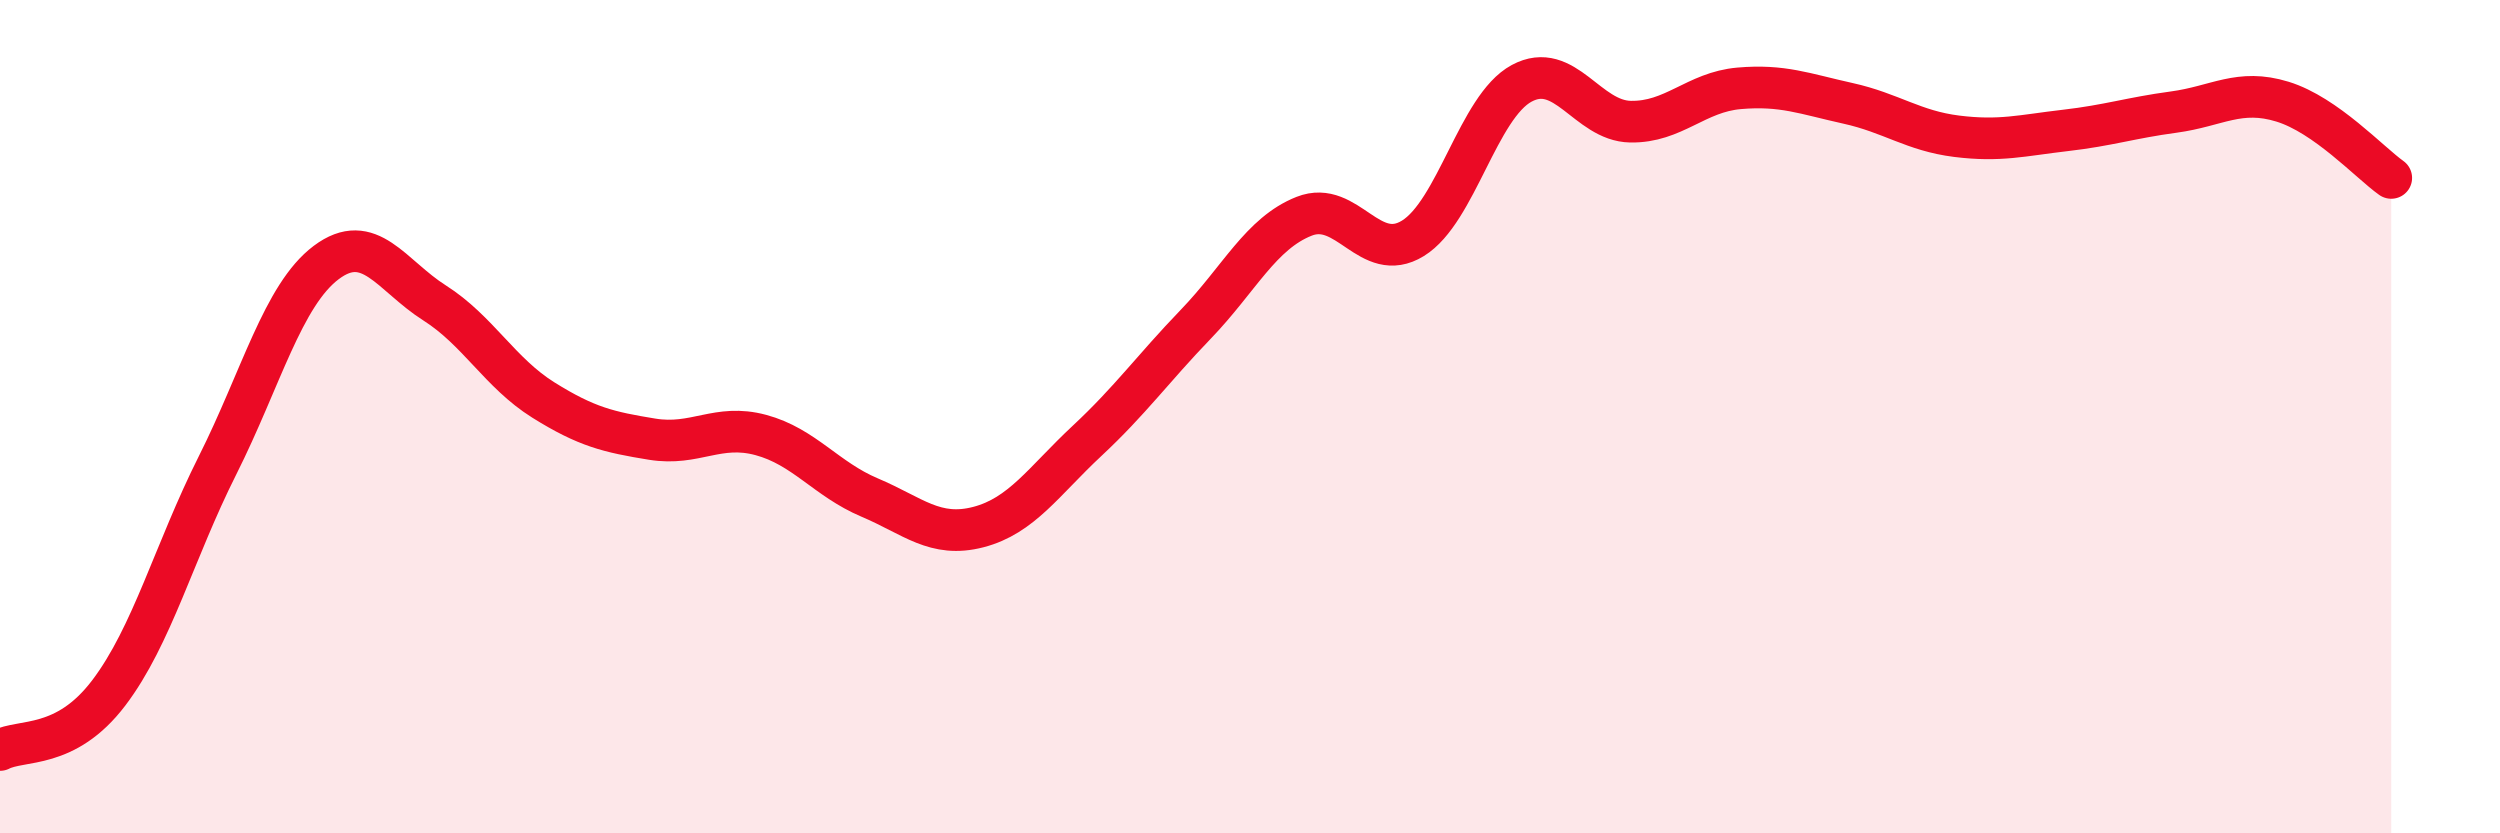 
    <svg width="60" height="20" viewBox="0 0 60 20" xmlns="http://www.w3.org/2000/svg">
      <path
        d="M 0,18 C 0.52,17.73 1.57,18 2.61,16.63 C 3.65,15.26 4.18,13.24 5.22,11.17 C 6.26,9.1 6.79,7.08 7.83,6.3 C 8.87,5.52 9.39,6.61 10.43,7.27 C 11.47,7.93 12,8.95 13.04,9.6 C 14.08,10.25 14.61,10.37 15.65,10.54 C 16.69,10.71 17.22,10.16 18.26,10.44 C 19.3,10.72 19.83,11.5 20.87,11.94 C 21.91,12.38 22.44,12.92 23.48,12.65 C 24.52,12.38 25.05,11.55 26.09,10.58 C 27.13,9.61 27.66,8.86 28.7,7.78 C 29.74,6.7 30.26,5.6 31.3,5.19 C 32.34,4.78 32.87,6.36 33.91,5.72 C 34.95,5.08 35.48,2.56 36.52,2 C 37.56,1.44 38.09,2.9 39.13,2.92 C 40.17,2.94 40.7,2.21 41.74,2.12 C 42.78,2.03 43.31,2.25 44.35,2.48 C 45.39,2.71 45.92,3.14 46.96,3.27 C 48,3.4 48.53,3.25 49.57,3.13 C 50.61,3.01 51.13,2.83 52.17,2.69 C 53.21,2.55 53.74,2.12 54.78,2.44 C 55.82,2.76 56.87,3.9 57.39,4.27L57.39 20L0 20Z"
        fill="#EB0A25"
        opacity="0.1"
        stroke-linecap="round"
        stroke-linejoin="round"
      />
      <path
        d="M 0,18 C 0.52,17.73 1.57,18 2.61,16.63 C 3.65,15.26 4.18,13.24 5.22,11.17 C 6.26,9.1 6.79,7.08 7.83,6.3 C 8.87,5.52 9.39,6.61 10.43,7.27 C 11.47,7.93 12,8.95 13.04,9.6 C 14.08,10.25 14.61,10.37 15.65,10.54 C 16.69,10.71 17.22,10.16 18.26,10.44 C 19.3,10.72 19.83,11.5 20.87,11.94 C 21.91,12.38 22.44,12.92 23.48,12.65 C 24.52,12.38 25.05,11.55 26.09,10.58 C 27.13,9.61 27.66,8.86 28.7,7.78 C 29.74,6.7 30.26,5.6 31.3,5.19 C 32.34,4.78 32.87,6.36 33.91,5.72 C 34.95,5.08 35.48,2.56 36.52,2 C 37.56,1.44 38.09,2.9 39.13,2.92 C 40.17,2.94 40.7,2.21 41.74,2.12 C 42.78,2.03 43.31,2.25 44.35,2.48 C 45.39,2.71 45.92,3.14 46.96,3.27 C 48,3.4 48.53,3.25 49.57,3.13 C 50.61,3.01 51.13,2.83 52.17,2.69 C 53.21,2.55 53.74,2.12 54.78,2.44 C 55.82,2.76 56.87,3.9 57.39,4.27"
        stroke="#EB0A25"
        stroke-width="1"
        fill="none"
        stroke-linecap="round"
        stroke-linejoin="round"
      />
    </svg>
  